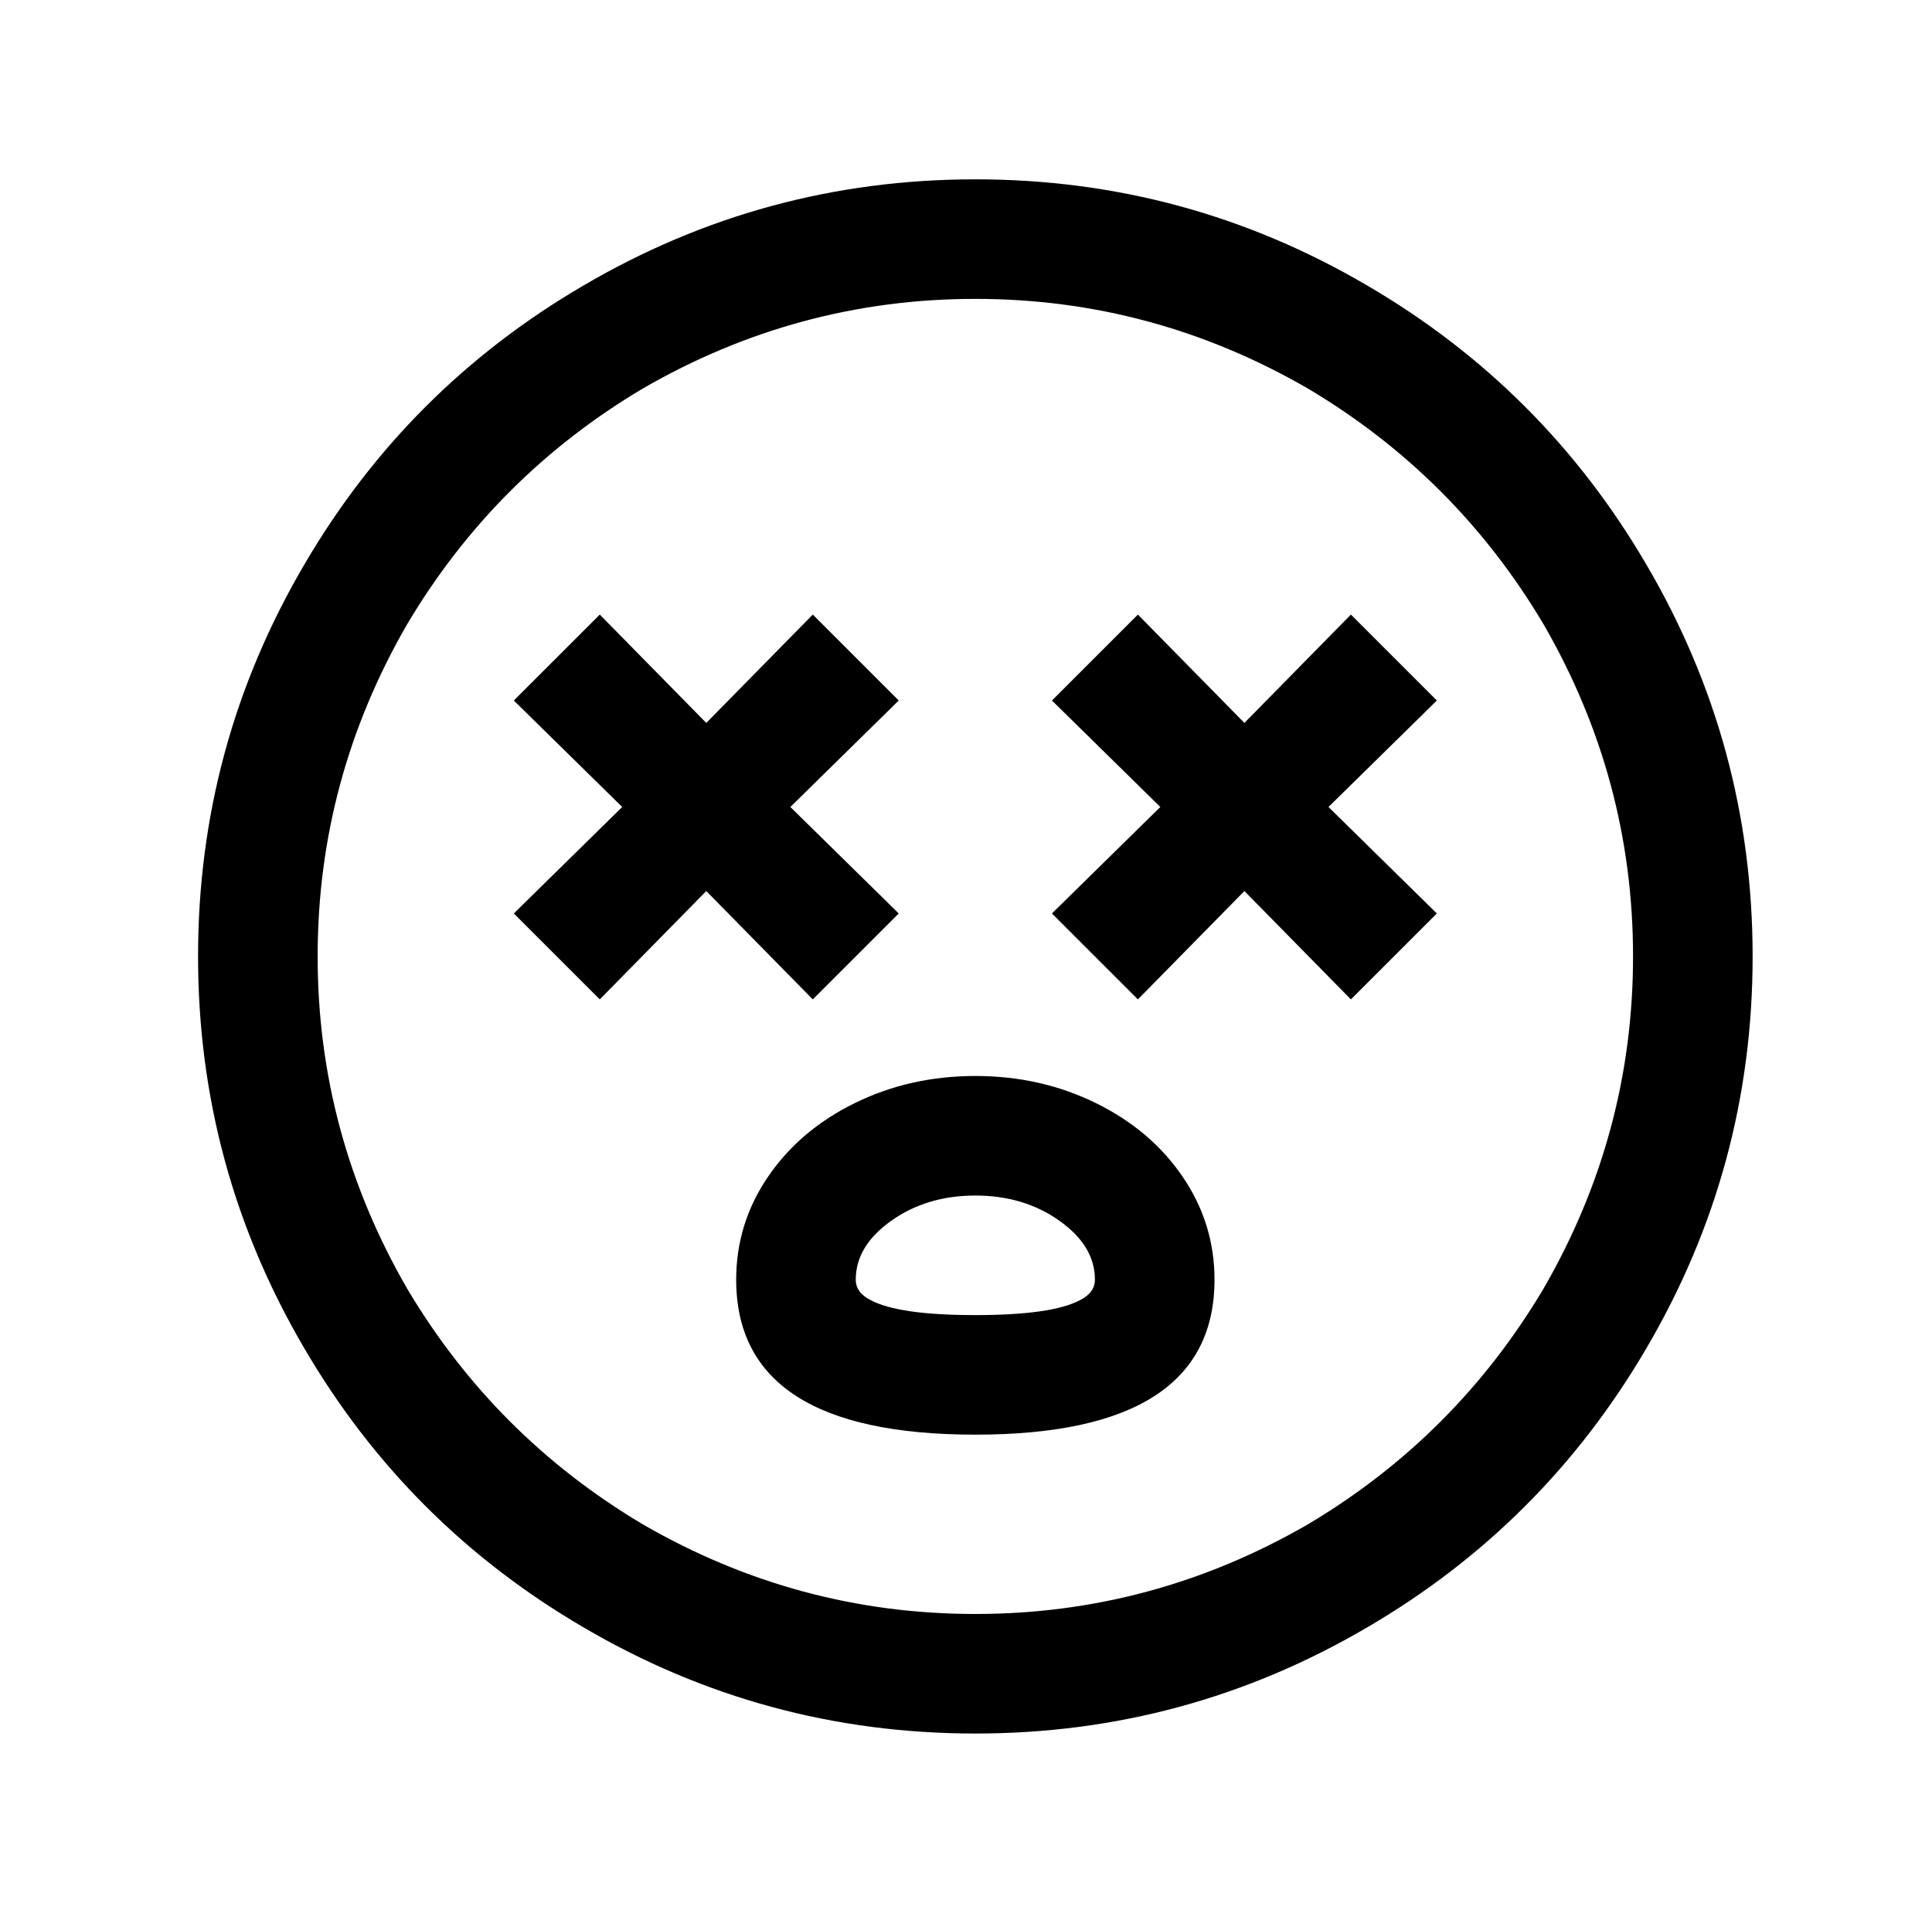<?xml version="1.0" standalone="no"?>
<!DOCTYPE svg PUBLIC "-//W3C//DTD SVG 1.1//EN" "http://www.w3.org/Graphics/SVG/1.1/DTD/svg11.dtd" >
<svg xmlns="http://www.w3.org/2000/svg" xmlns:xlink="http://www.w3.org/1999/xlink" version="1.1" viewBox="-10 0 1034 1024">
   <path fill="currentColor"
d="M512 96q-113 0 -210 57q-94 55 -149 149q-57 97 -57 210t57 210q55 94 149 149q97 57 210 57t210 -57q94 -55 149 -149q57 -97 57 -210t-57 -210q-55 -94 -149 -149q-97 -57 -210 -57zM512 160q95 0 178 48q79 47 126 126q48 83 48 178t-48 178q-47 79 -126 126
q-83 48 -178 48t-178 -48q-79 -47 -126 -126q-48 -83 -48 -178t48 -178q47 -79 126 -126q83 -48 178 -48zM311 329l-46 46l58 57l-58 57l46 46l57 -58l57 58l46 -46l-58 -57l58 -57l-46 -46l-57 58zM599 329l-46 46l58 57l-58 57l46 46l57 -58l57 58l46 -46l-58 -57l58 -57
l-46 -46l-57 58zM512 576q-35 0 -64.5 14.5t-46.5 39.5t-17 55q0 83 128 83t128 -83q0 -30 -17 -55t-46.5 -39.5t-64.5 -14.5zM512 640q26 0 45 13.5t19 31.5q0 7 -8 11q-15 8 -56 8t-56 -8q-8 -4 -8 -11q0 -18 19 -31.5t45 -13.5z" />
</svg>
